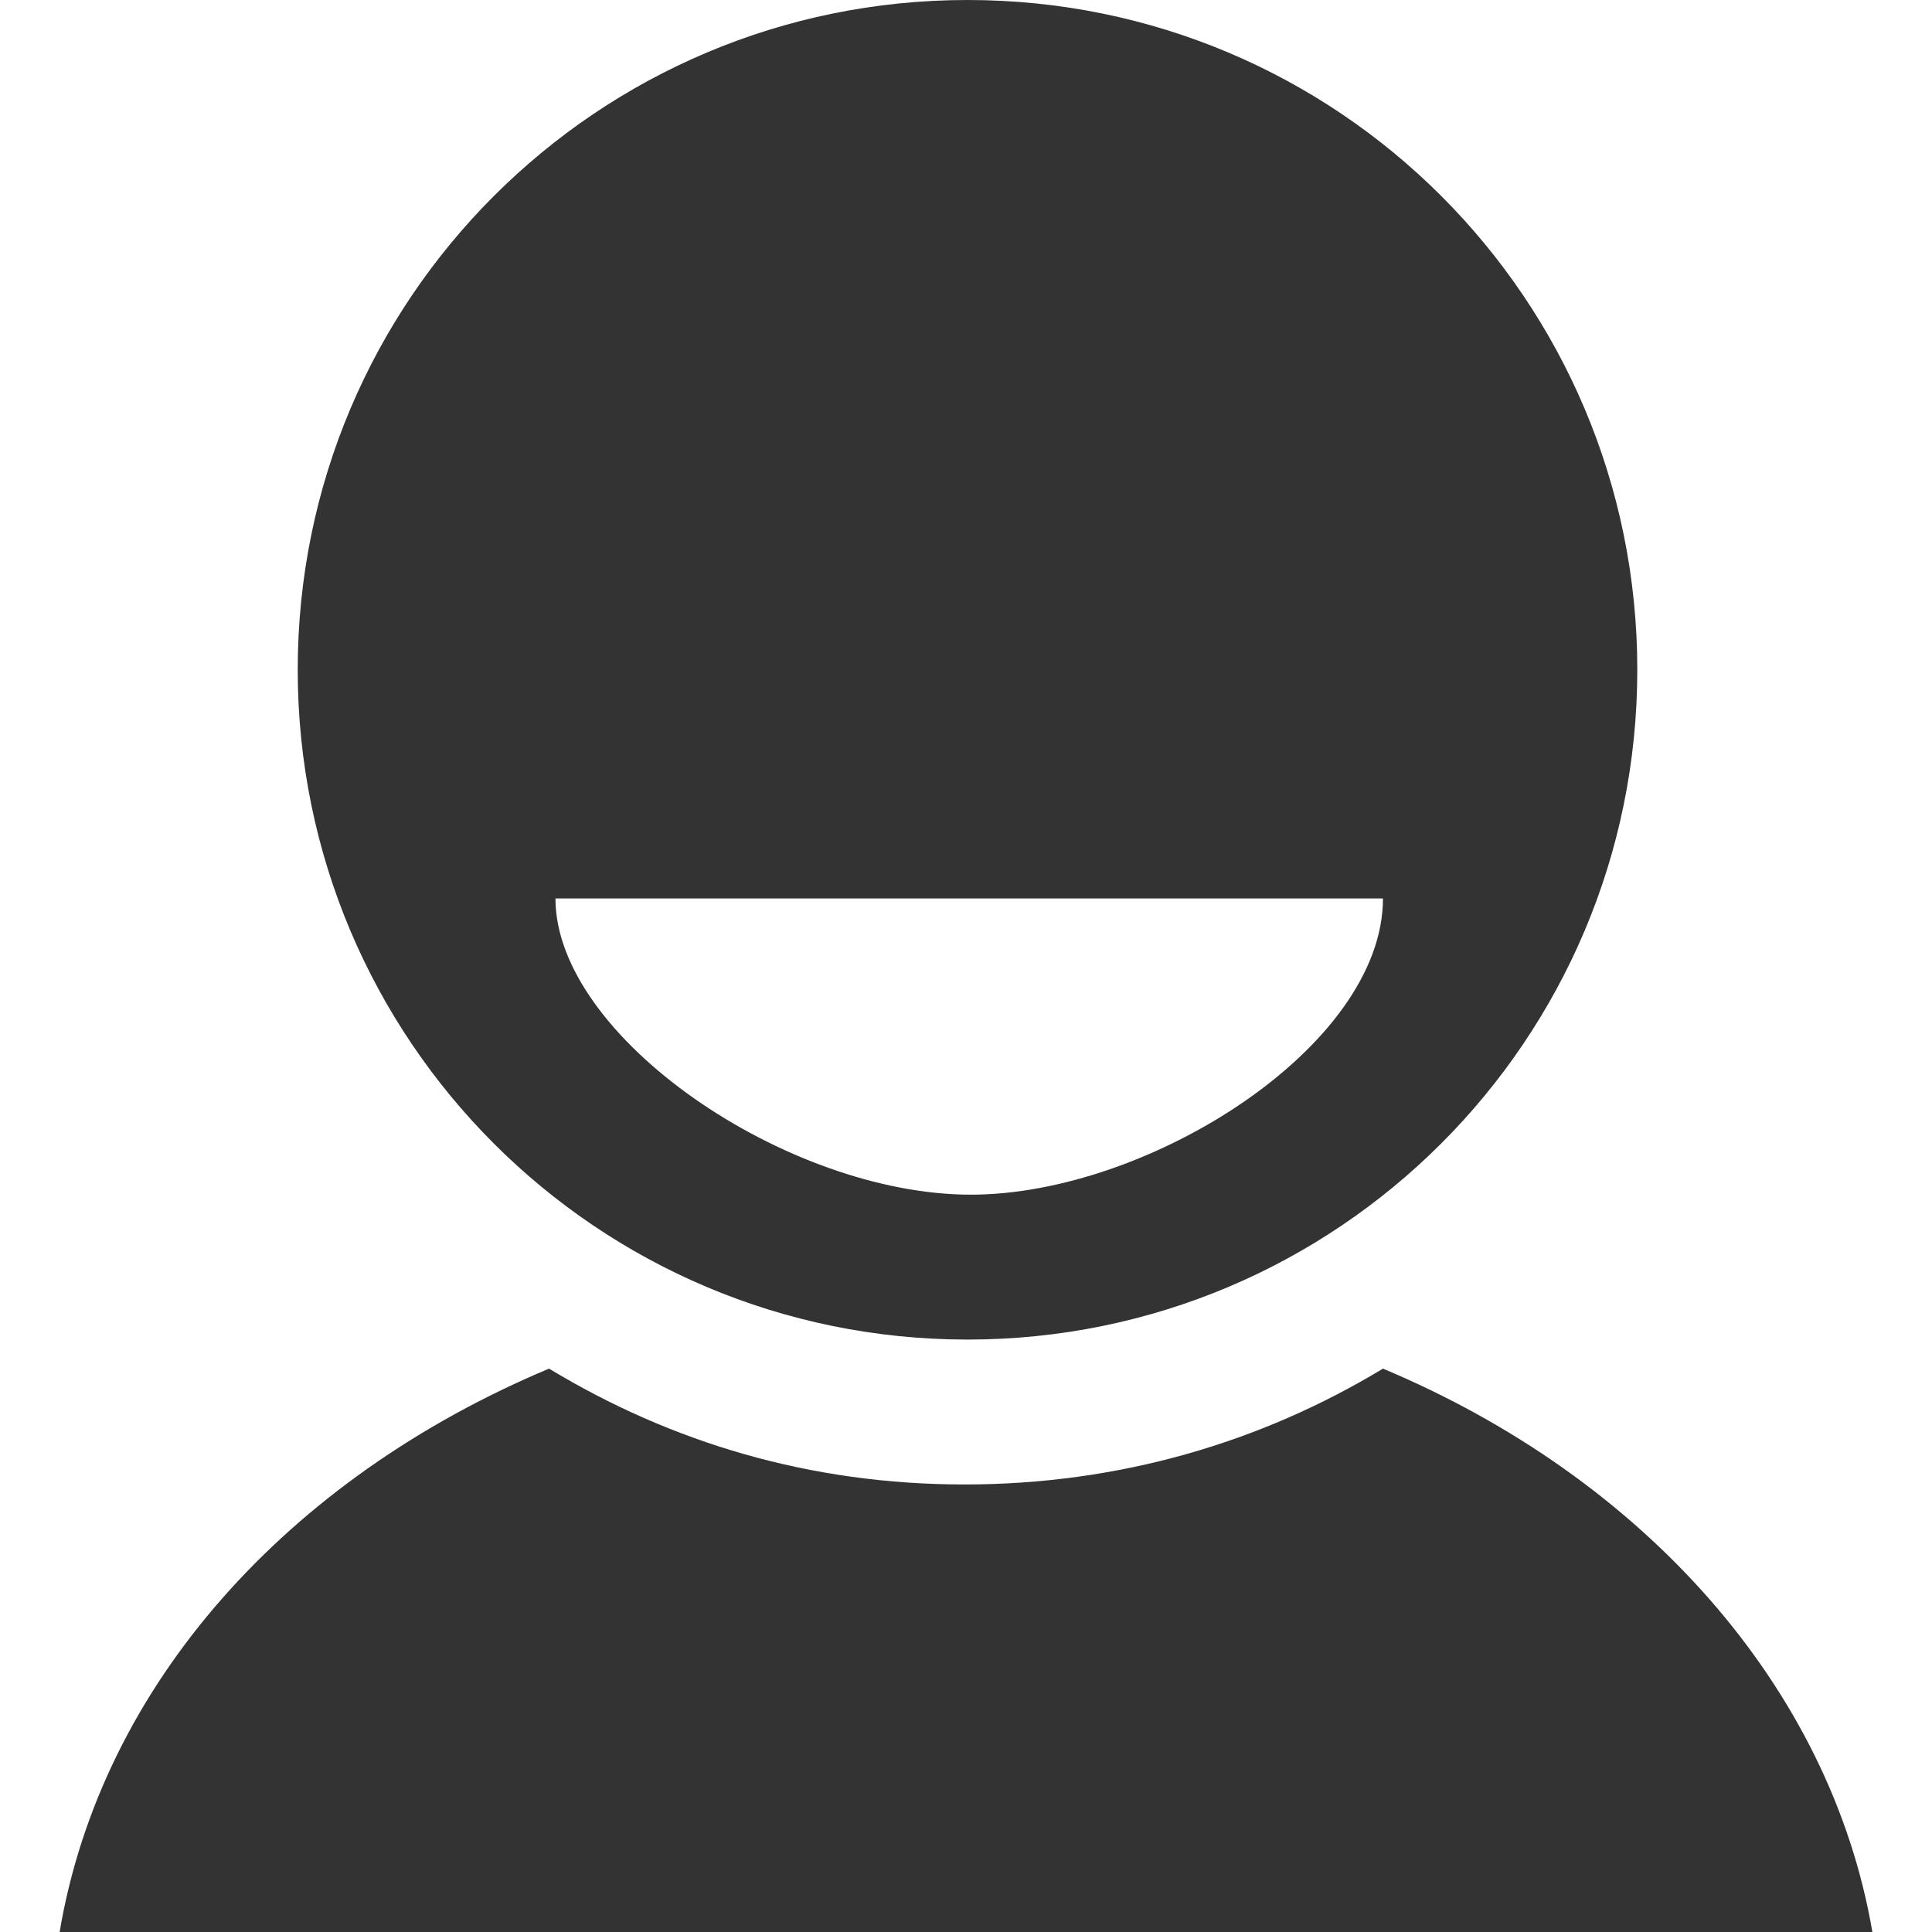 <?xml version="1.0" encoding="utf-8"?>
<!-- Generator: Adobe Illustrator 24.1.1, SVG Export Plug-In . SVG Version: 6.00 Build 0)  -->
<svg version="1.1" id="Layer_1" xmlns="http://www.w3.org/2000/svg" xmlns:xlink="http://www.w3.org/1999/xlink" x="0px" y="0px"
	 viewBox="0 0 512 512" style="enable-background:new 0 0 512 512;" xml:space="preserve">
<style type="text/css">
	.st0{fill:#333333;}
</style>
<g id="XMLID_5_">
	<path id="XMLID_10_" class="st0" d="M256.4,0C158.3,0,78.9,79.4,78.9,177.5S158.3,355,256.4,355s177.5-79.4,177.5-177.5
		S354.6,0,256.4,0z M147.2,238.1h219.3c0,39.3-62.3,78.5-109.2,78.5C208.6,316.6,147.2,274.8,147.2,238.1z M145.5,362.7
		C76.4,391.7,26.9,446.3,15.8,512h480.4c-11.1-64.9-60.6-120.3-129.7-149.3c-32.4,19.6-70,30.7-110.9,30.7S177.9,382.3,145.5,362.7z
		"/>
</g>
</svg>
